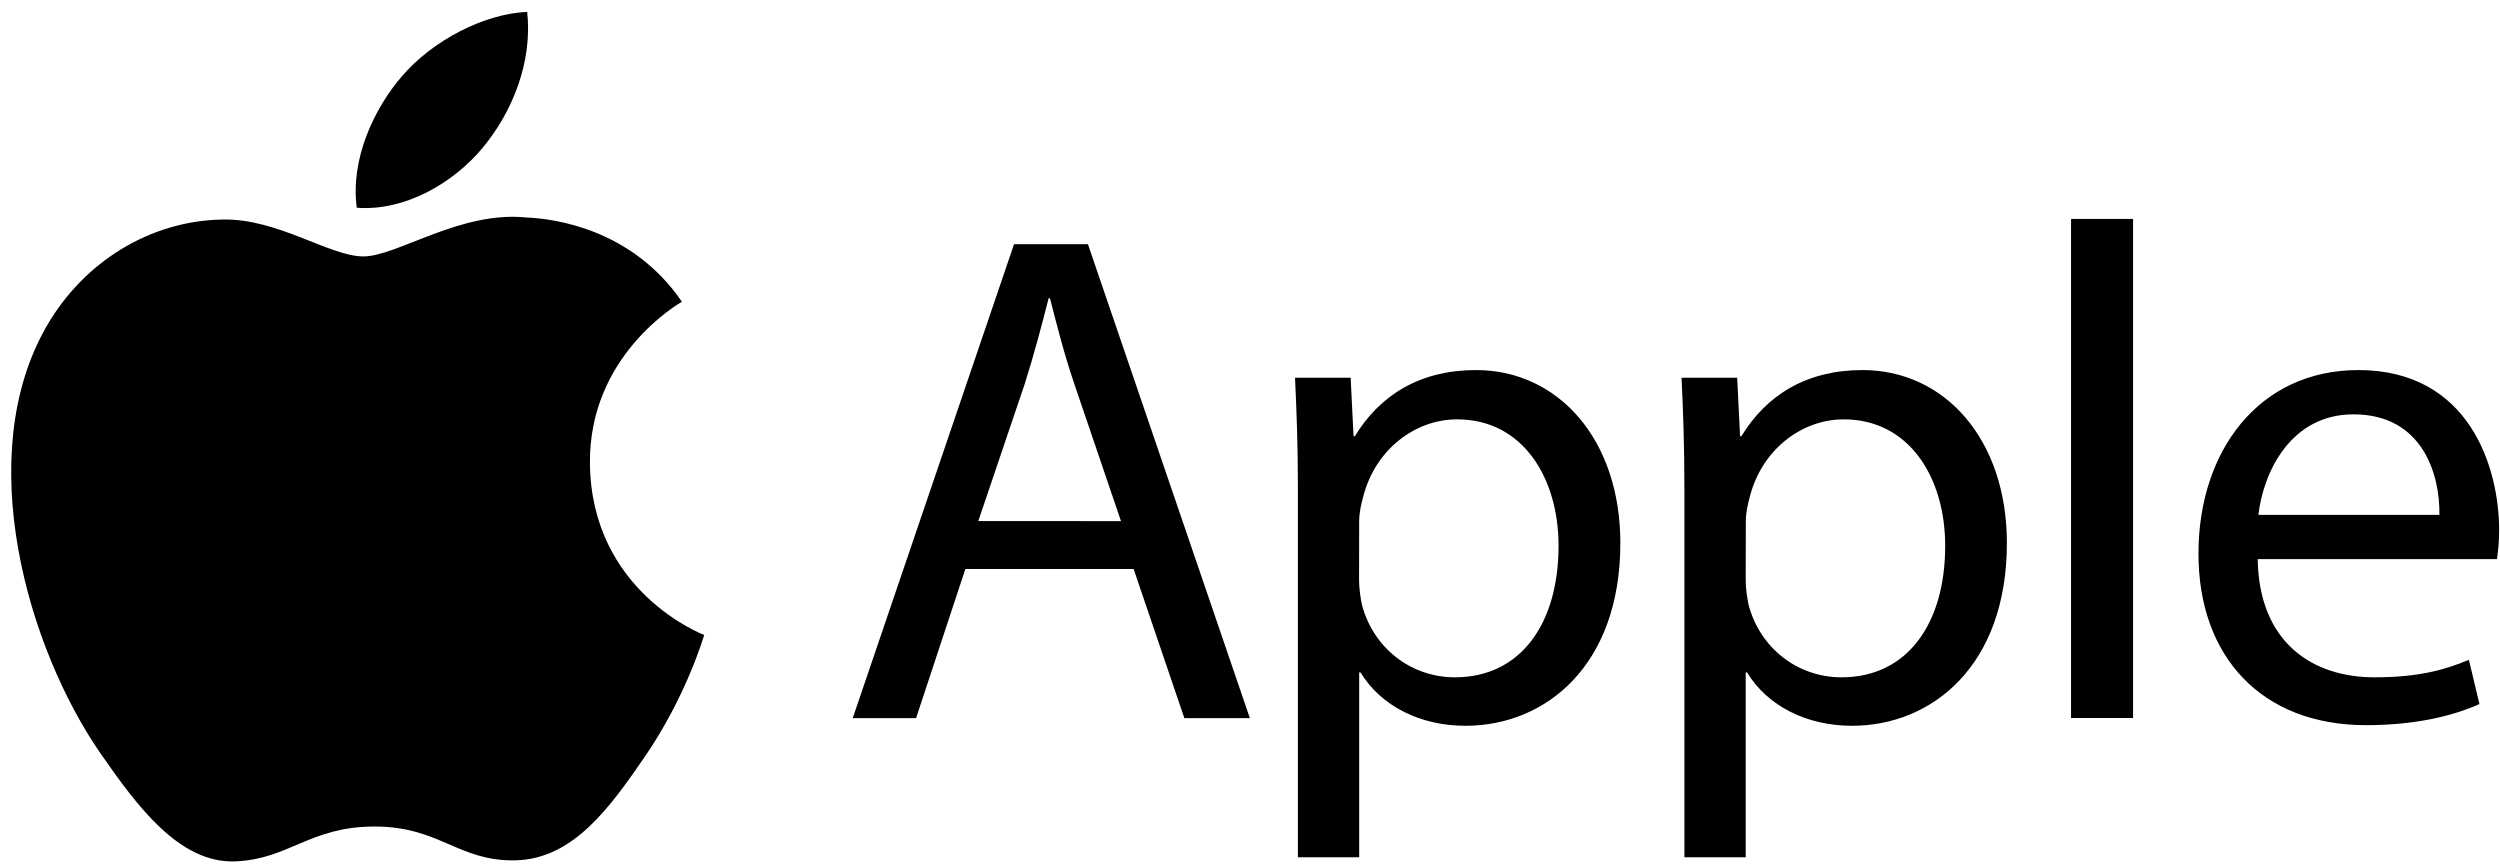 <svg width="191" height="66" viewBox="0 0 191 66" fill="none" xmlns="http://www.w3.org/2000/svg">
<g clip-path="url(#clip0_1497_18504)">
<path d="M45.071 35.398C44.992 27.185 51.792 23.239 52.098 23.051C48.271 17.468 42.325 16.701 40.208 16.615C35.148 16.098 30.332 19.59 27.76 19.59C25.187 19.59 21.226 16.686 17.03 16.772C11.508 16.85 6.418 19.974 3.57 24.907C-2.155 34.819 2.112 49.539 7.704 57.596C10.441 61.534 13.689 65.973 17.971 65.809C22.097 65.644 23.65 63.147 28.623 63.147C33.595 63.147 34.999 65.809 39.352 65.731C43.784 65.644 46.592 61.706 49.306 57.752C52.428 53.172 53.722 48.748 53.8 48.513C53.698 48.474 45.165 45.209 45.071 35.398Z" fill="black"/>
<path d="M36.889 11.275C39.164 8.527 40.693 4.714 40.277 0.909C37.007 1.042 33.046 3.085 30.701 5.834C28.598 8.261 26.755 12.144 27.257 15.871C30.889 16.153 34.622 14.016 36.889 11.275ZM73.754 43.471L69.989 54.863H65.149L77.471 18.659H83.119L95.488 54.863H90.484L86.609 43.471H73.754ZM85.644 39.814L82.099 29.393C81.291 27.029 80.758 24.883 80.216 22.785H80.115C79.573 24.93 78.985 27.13 78.287 29.338L74.742 39.807L85.644 39.814ZM99.159 37.348C99.159 34.02 99.057 31.327 98.939 28.861H103.19L103.41 33.324H103.512C105.449 30.153 108.516 28.273 112.767 28.273C119.065 28.273 123.795 33.59 123.795 41.49C123.795 50.839 118.093 55.45 111.959 55.45C108.516 55.45 105.504 53.947 103.943 51.371H103.841V65.496H99.159V37.348ZM103.833 44.277C103.833 44.982 103.935 45.616 104.053 46.211C104.916 49.484 107.763 51.747 111.159 51.747C116.163 51.747 119.073 47.667 119.073 41.701C119.073 36.487 116.328 32.039 111.324 32.039C108.1 32.039 105.088 34.349 104.163 37.896C103.998 38.483 103.841 39.188 103.841 39.83L103.833 44.277ZM128.689 37.348C128.689 34.02 128.587 31.327 128.47 28.861H132.721L132.941 33.324H133.043C134.98 30.153 138.047 28.273 142.298 28.273C148.596 28.273 153.326 33.59 153.326 41.49C153.326 50.839 147.624 55.45 141.49 55.45C138.047 55.45 135.035 53.947 133.474 51.371H133.372V65.496H128.689V37.348ZM133.372 44.277C133.372 44.982 133.474 45.616 133.592 46.211C134.454 49.484 137.302 51.747 140.698 51.747C145.702 51.747 148.612 47.667 148.612 41.701C148.612 36.487 145.867 32.039 140.863 32.039C137.639 32.039 134.627 34.349 133.701 37.896C133.537 38.483 133.38 39.188 133.38 39.83L133.372 44.277ZM158.228 16.725H162.966V54.855H158.228V16.725ZM172.488 42.719C172.59 49.108 176.684 51.747 181.413 51.747C184.802 51.747 186.849 51.16 188.622 50.408L189.43 53.79C187.767 54.542 184.912 55.403 180.77 55.403C172.754 55.403 167.962 50.142 167.962 42.296C167.962 34.451 172.59 28.273 180.174 28.273C188.677 28.273 190.935 35.735 190.935 40.519C190.935 41.49 190.834 42.234 190.771 42.719H172.488ZM186.371 39.337C186.425 36.33 185.131 31.656 179.806 31.656C175.013 31.656 172.919 36.064 172.542 39.337H186.371Z" fill="black"/>
</g>
<defs>
<clipPath id="clip0_1497_18504">
<rect width="190.087" height="64.908" fill="white" transform="translate(0.856 0.909)"/>
</clipPath>
</defs>
</svg>
